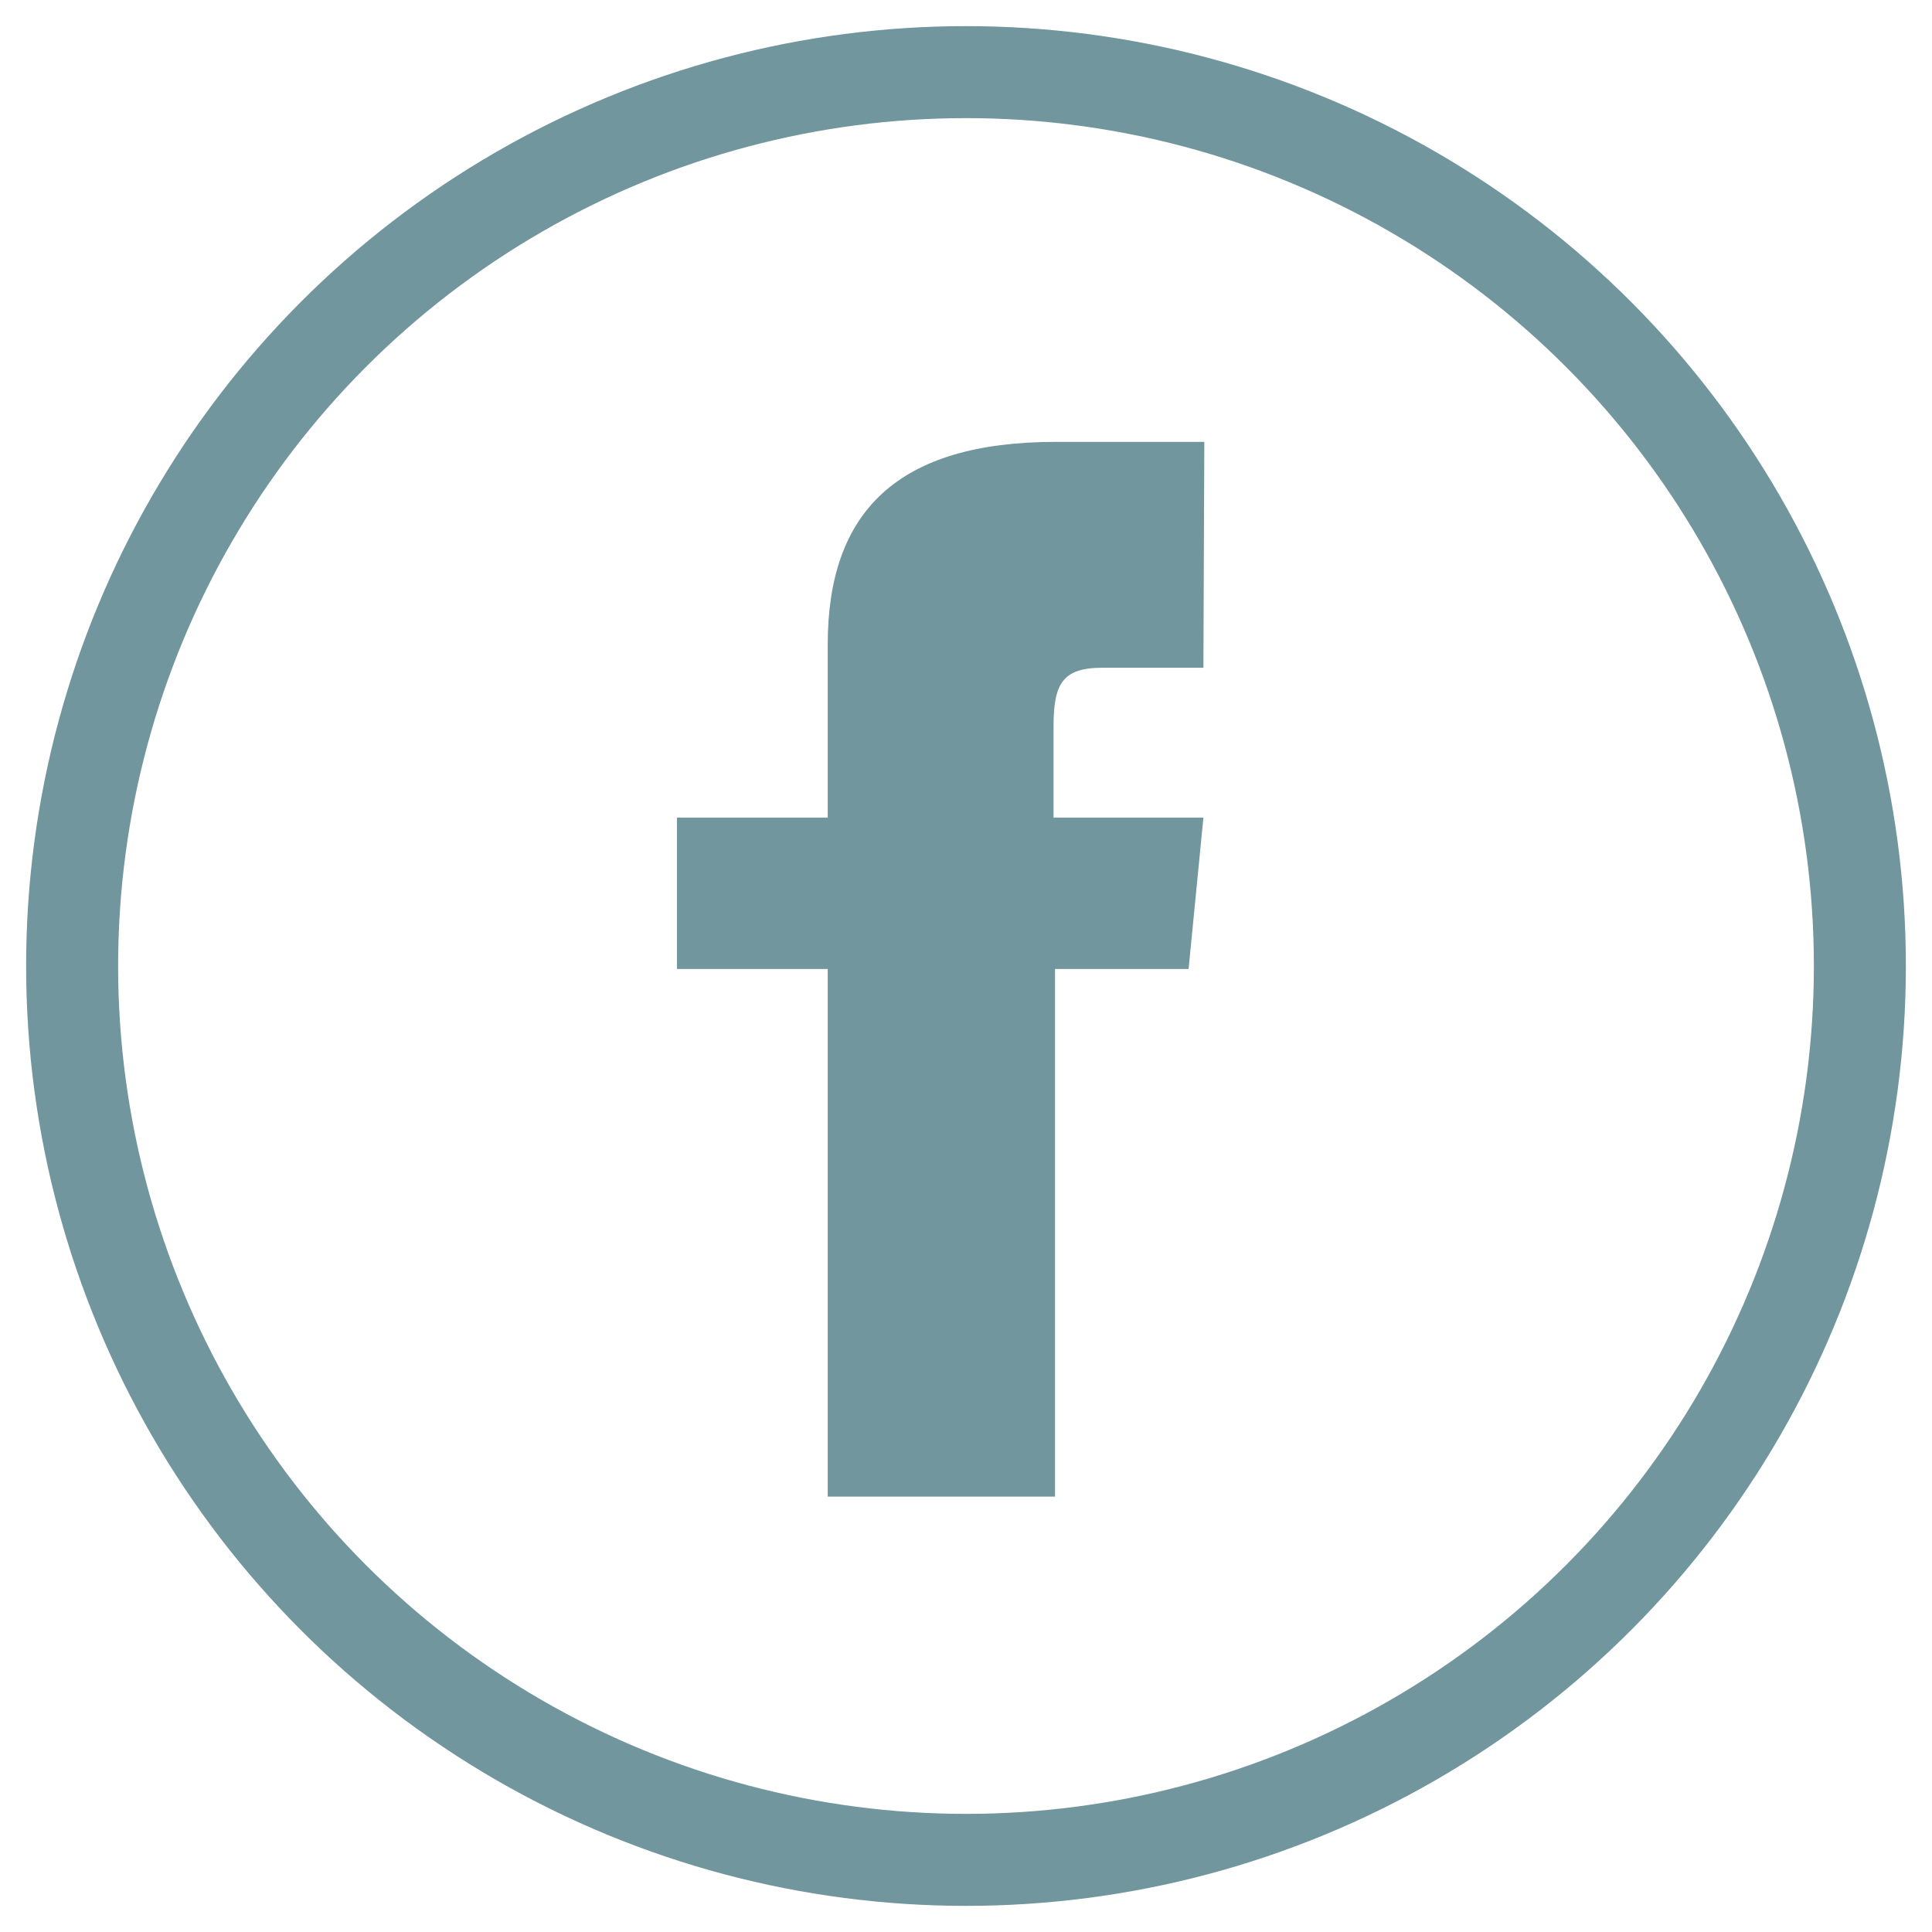 <?xml version="1.0" encoding="UTF-8"?>
<svg width="42px" height="42px" viewBox="0 0 42 42" version="1.1" xmlns="http://www.w3.org/2000/svg" xmlns:xlink="http://www.w3.org/1999/xlink">
    <!-- Generator: Sketch 43.2 (39069) - http://www.bohemiancoding.com/sketch -->
    <title>kothes_icons_V01_social_facebook</title>
    <desc>Created with Sketch.</desc>
    <defs></defs>
    <g id="Page-1" stroke="none" stroke-width="1" fill="none" fill-rule="evenodd">
        <g id="kothes_icons_V01_social_facebook" transform="translate(1, 1)">
            <circle id="Oval" stroke="#71969E" stroke-width="2" cx="20" cy="20" r="19.432"></circle>
            <path d="M25.161,13.516 L22.968,13.516 C22.084,13.516 21.903,13.877 21.903,14.806 L21.903,16.774 L25.161,16.774 L24.839,20.065 L21.935,20.065 L21.935,31.535 L16.994,31.535 L16.994,20.065 L13.716,20.065 L13.716,16.774 L16.994,16.774 L16.994,13.013 C16.994,10.116 18.516,8.606 21.955,8.606 L25.181,8.606 L25.161,13.516 Z" id="Shape" fill="#71969E" fill-rule="nonzero"></path>
        </g>
    </g>
</svg>